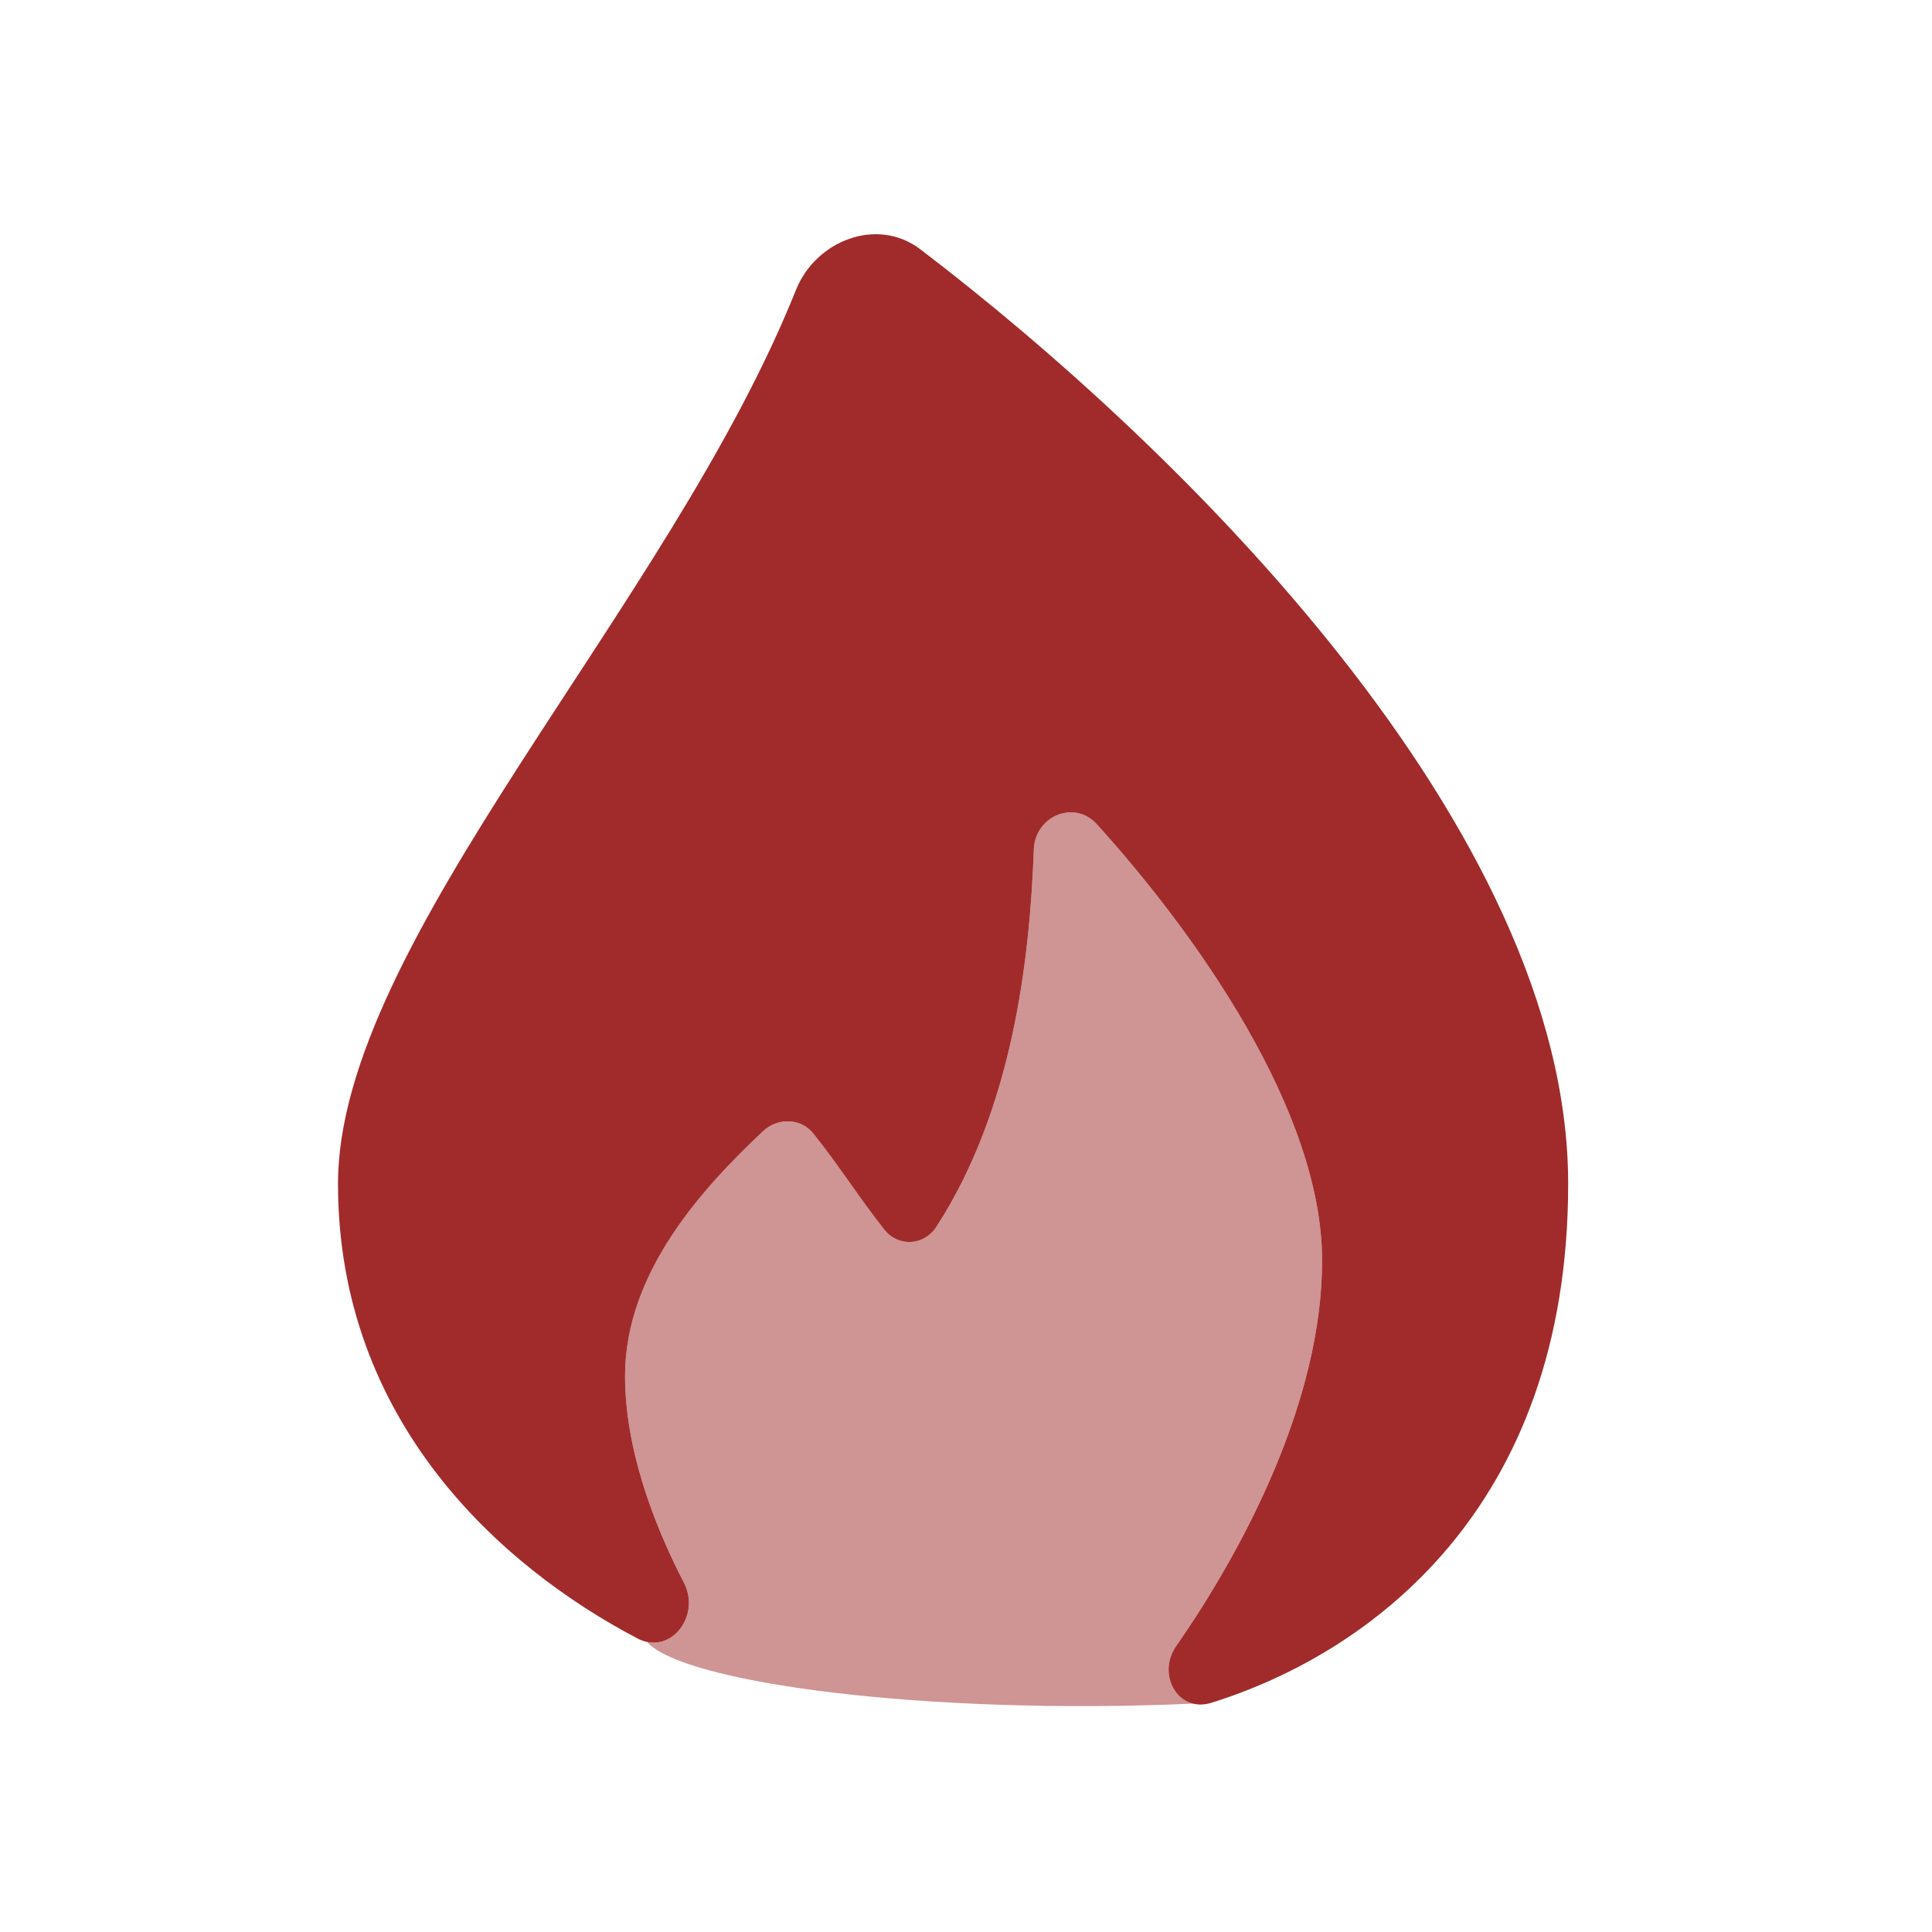 <svg width="19" height="19" viewBox="0 0 19 19" fill="none" xmlns="http://www.w3.org/2000/svg">
<path d="M15.422 11.641C15.422 14.858 13.442 16.27 11.912 16.746C11.849 16.766 11.789 16.767 11.736 16.755C11.518 16.703 11.41 16.413 11.567 16.187C12.233 15.23 13.002 13.771 13.002 12.398C13.002 10.923 11.759 9.181 10.788 8.107C10.566 7.862 10.179 8.024 10.167 8.355C10.127 9.451 9.954 10.917 9.208 12.066C9.088 12.251 8.834 12.266 8.697 12.093C8.464 11.799 8.231 11.435 7.998 11.147C7.873 10.992 7.646 10.99 7.501 11.127C6.937 11.661 6.147 12.495 6.147 13.532C6.147 14.235 6.419 14.972 6.726 15.565C6.879 15.86 6.648 16.209 6.362 16.147C6.332 16.141 6.301 16.13 6.269 16.113C4.921 15.406 3.324 13.973 3.324 11.641C3.324 9.262 6.583 5.967 7.827 2.853C8.024 2.362 8.629 2.131 9.05 2.451C11.599 4.393 15.422 8.147 15.422 11.641Z" fill="#A12B2B"/>
<path opacity="0.5" d="M6.147 13.531C6.147 14.234 6.419 14.972 6.726 15.565C6.879 15.86 6.648 16.209 6.362 16.147C6.726 16.555 9.128 16.871 11.736 16.754C11.518 16.702 11.41 16.412 11.567 16.186C12.233 15.23 13.002 13.77 13.002 12.397C13.002 10.922 11.759 9.181 10.788 8.107C10.566 7.861 10.179 8.024 10.167 8.355C10.127 9.45 9.954 10.916 9.209 12.065C9.089 12.25 8.834 12.266 8.697 12.093C8.464 11.798 8.231 11.434 7.998 11.147C7.873 10.992 7.646 10.99 7.501 11.127C6.937 11.661 6.147 12.494 6.147 13.531Z" fill="#A12B2B"/>
</svg>
